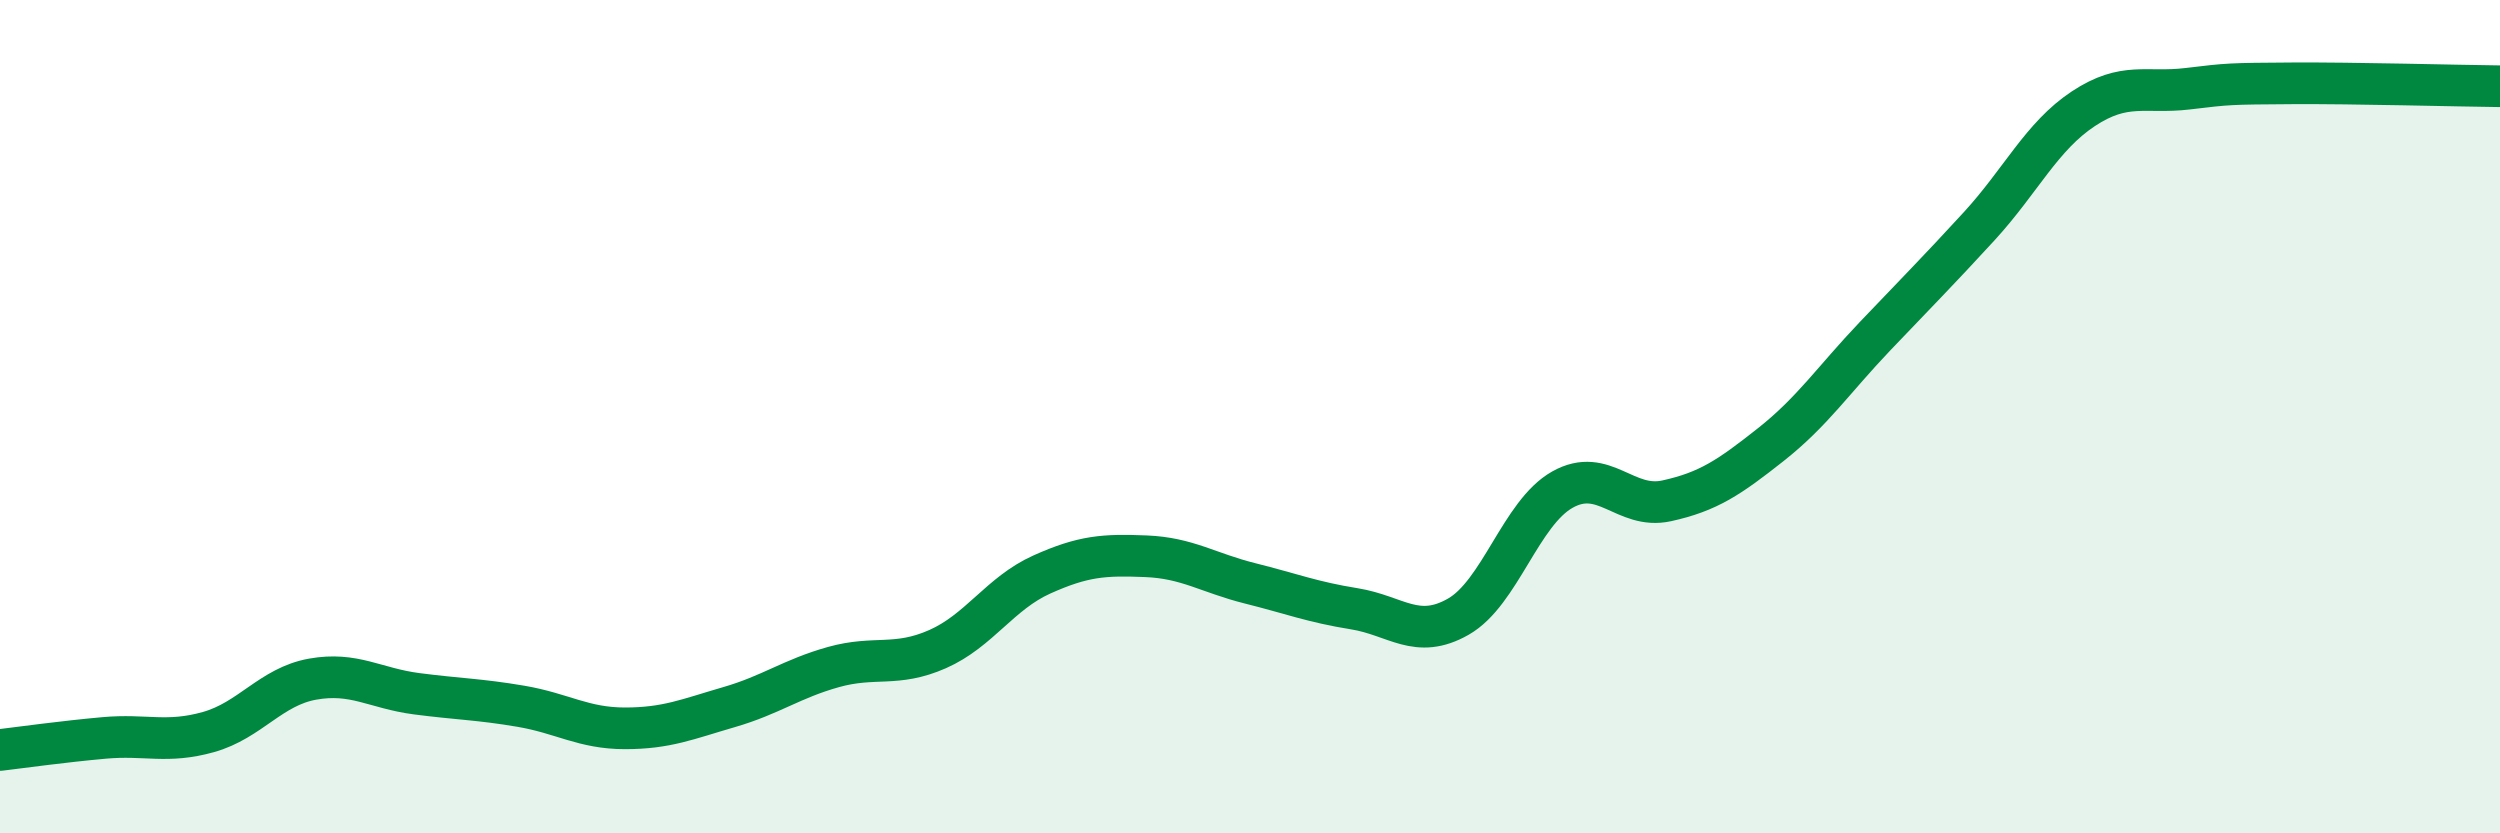 
    <svg width="60" height="20" viewBox="0 0 60 20" xmlns="http://www.w3.org/2000/svg">
      <path
        d="M 0,18 C 0.5,17.94 1.5,17.8 2.5,17.71 C 3.5,17.62 4,17.85 5,17.57 C 6,17.29 6.5,16.48 7.5,16.3 C 8.5,16.12 9,16.52 10,16.65 C 11,16.78 11.5,16.78 12.5,16.95 C 13.5,17.12 14,17.48 15,17.48 C 16,17.48 16.5,17.26 17.5,16.97 C 18.5,16.68 19,16.29 20,16.01 C 21,15.73 21.5,16.02 22.5,15.58 C 23.5,15.14 24,14.24 25,13.79 C 26,13.34 26.5,13.31 27.5,13.35 C 28.5,13.39 29,13.75 30,14 C 31,14.25 31.5,14.45 32.5,14.61 C 33.5,14.77 34,15.37 35,14.8 C 36,14.23 36.5,12.31 37.5,11.75 C 38.5,11.19 39,12.24 40,12.02 C 41,11.8 41.5,11.46 42.5,10.67 C 43.5,9.88 44,9.12 45,8.07 C 46,7.02 46.5,6.52 47.5,5.43 C 48.5,4.34 49,3.27 50,2.61 C 51,1.95 51.5,2.25 52.5,2.13 C 53.5,2.01 53.5,2.01 55,2 C 56.5,1.99 59,2.06 60,2.07L60 20L0 20Z"
        fill="#008740"
        opacity="0.1"
        stroke-linecap="round"
        stroke-linejoin="round"
      />
      <path
        d="M 0,18 C 0.5,17.94 1.5,17.8 2.5,17.71 C 3.5,17.62 4,17.85 5,17.57 C 6,17.29 6.5,16.48 7.5,16.3 C 8.5,16.12 9,16.52 10,16.65 C 11,16.78 11.5,16.78 12.5,16.95 C 13.5,17.12 14,17.48 15,17.48 C 16,17.48 16.5,17.26 17.5,16.97 C 18.5,16.68 19,16.29 20,16.01 C 21,15.73 21.5,16.02 22.5,15.58 C 23.5,15.14 24,14.24 25,13.79 C 26,13.34 26.5,13.31 27.5,13.35 C 28.5,13.39 29,13.75 30,14 C 31,14.25 31.5,14.45 32.5,14.61 C 33.5,14.77 34,15.37 35,14.8 C 36,14.23 36.5,12.31 37.5,11.75 C 38.5,11.19 39,12.24 40,12.02 C 41,11.8 41.5,11.46 42.5,10.67 C 43.5,9.88 44,9.12 45,8.07 C 46,7.02 46.5,6.52 47.5,5.43 C 48.5,4.34 49,3.27 50,2.61 C 51,1.95 51.5,2.25 52.5,2.13 C 53.5,2.01 53.5,2.01 55,2 C 56.5,1.99 59,2.06 60,2.07"
        stroke="#008740"
        stroke-width="1"
        fill="none"
        stroke-linecap="round"
        stroke-linejoin="round"
      />
    </svg>
  